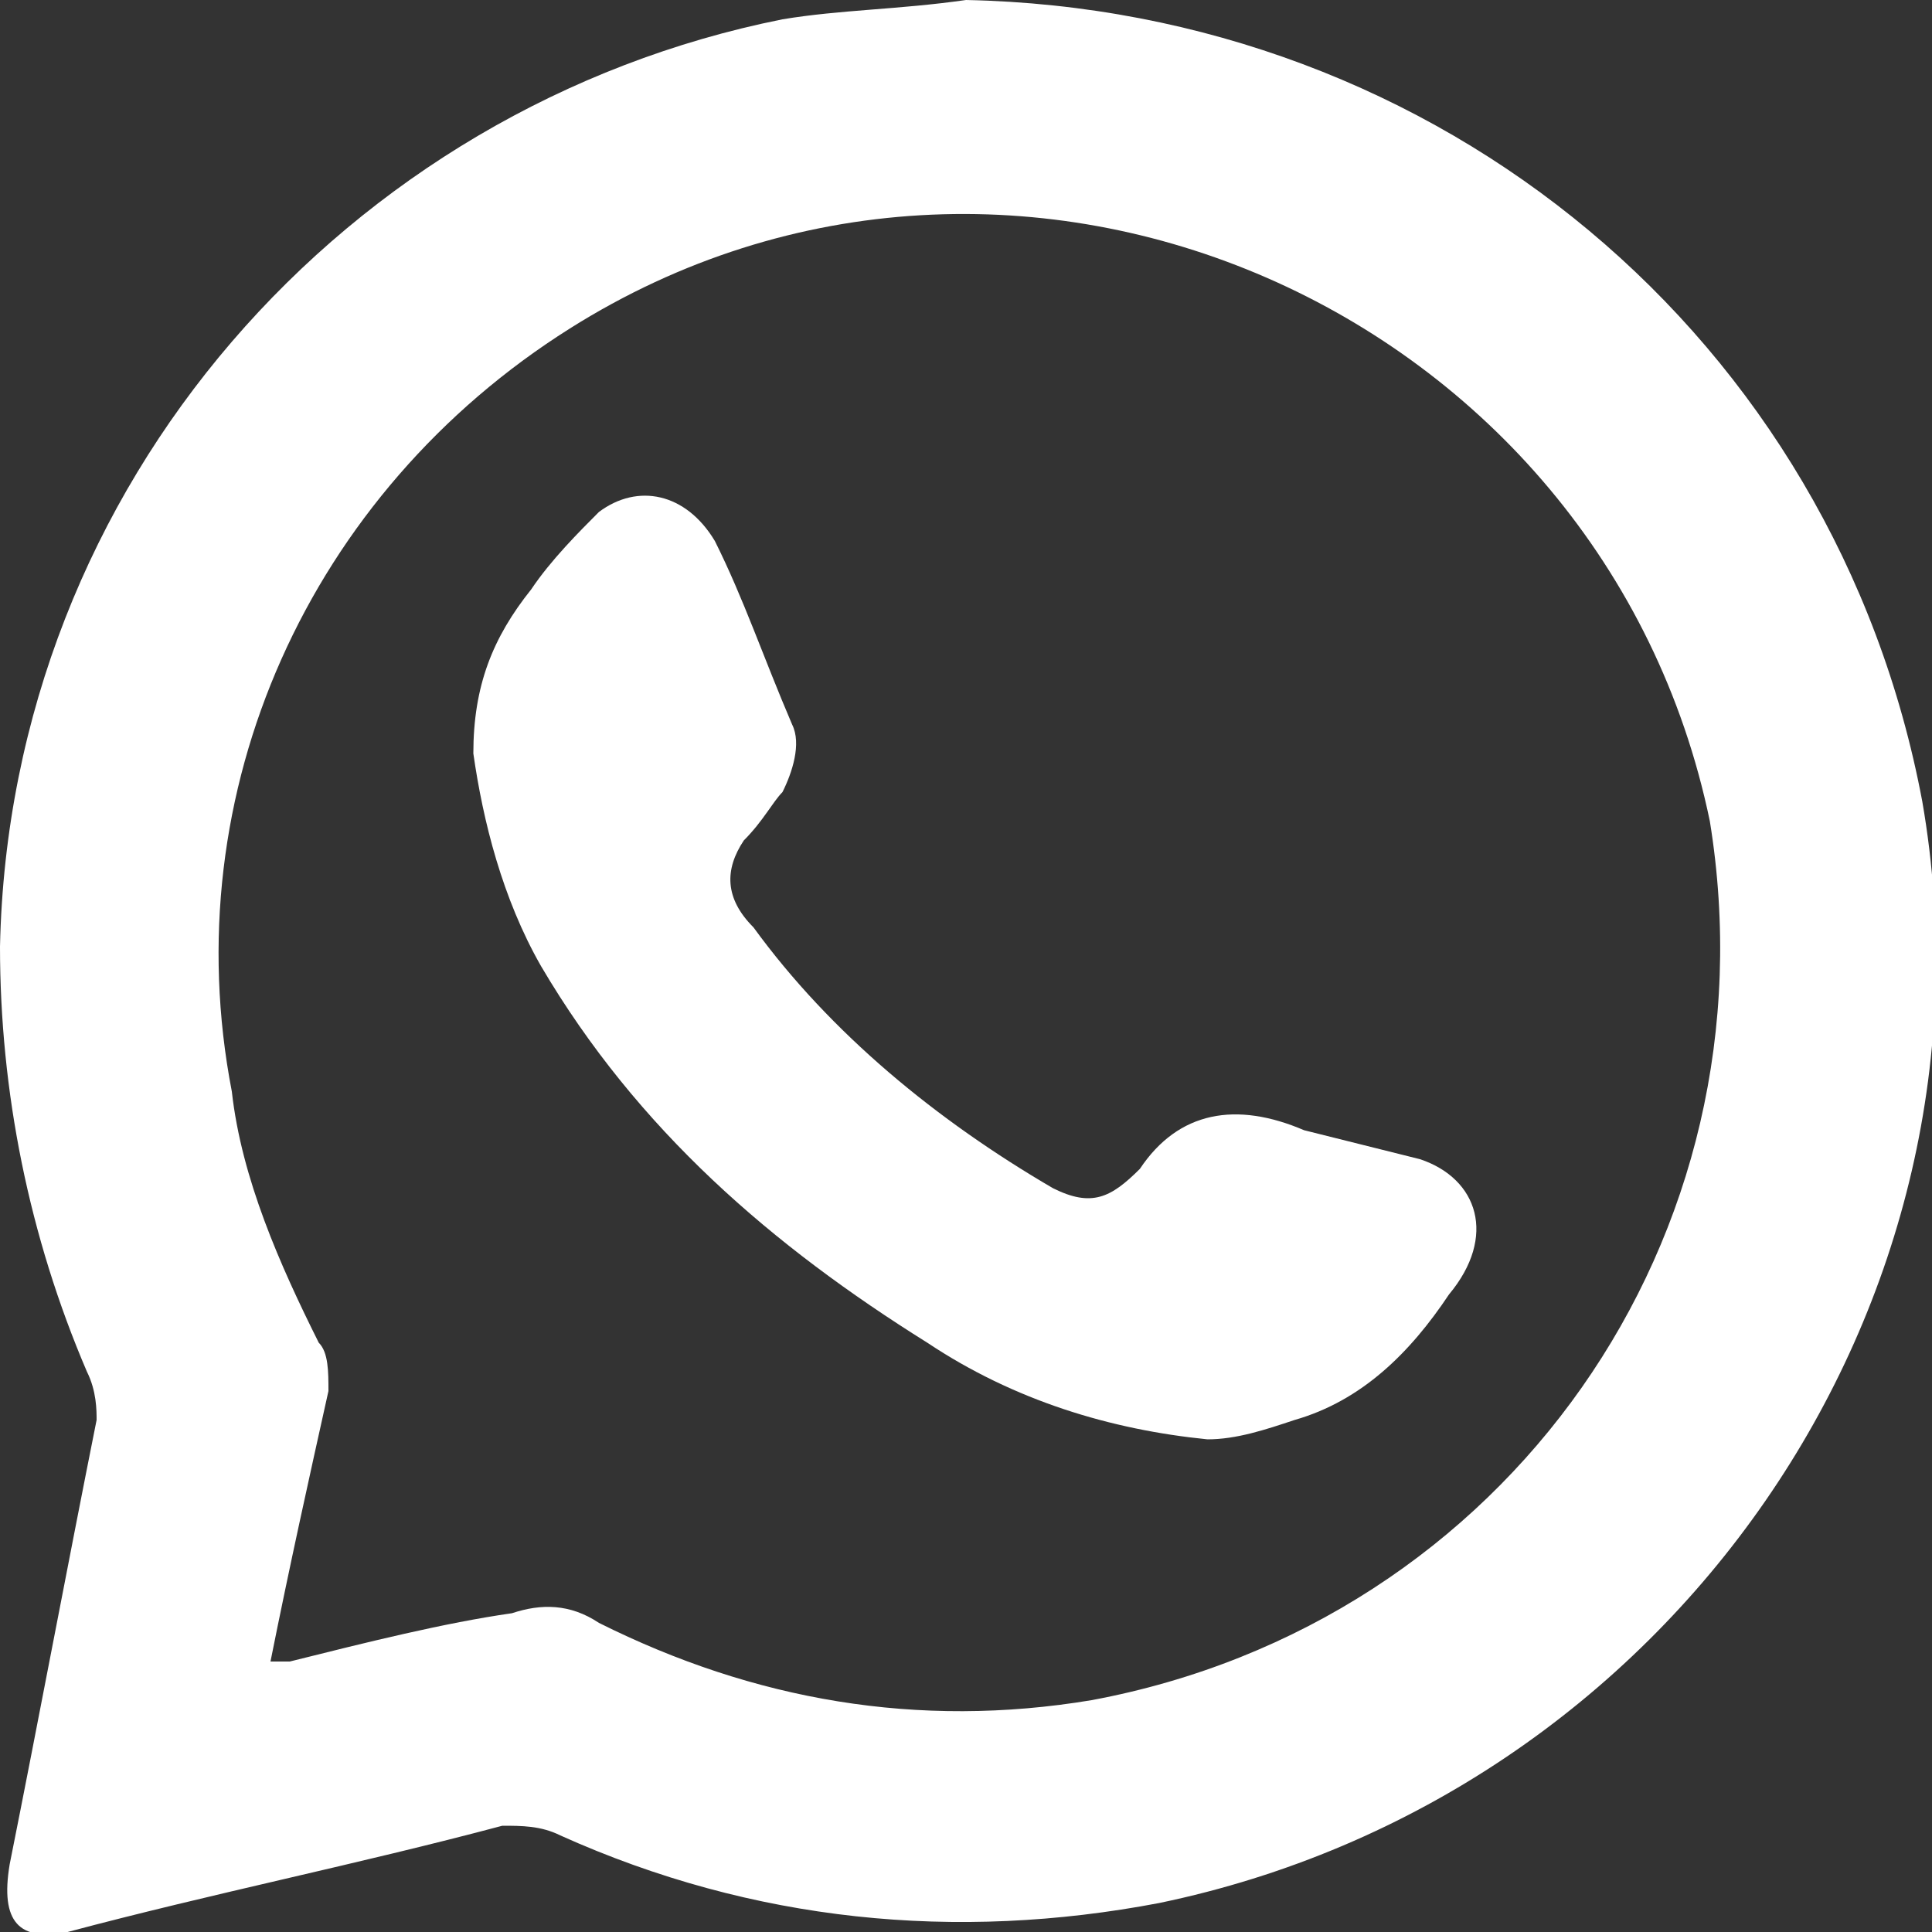 <?xml version="1.0" encoding="utf-8"?>
<!-- Generator: Adobe Illustrator 26.5.0, SVG Export Plug-In . SVG Version: 6.00 Build 0)  -->
<svg version="1.1" id="Layer_1" xmlns="http://www.w3.org/2000/svg" xmlns:xlink="http://www.w3.org/1999/xlink" x="0px" y="0px"
	 viewBox="0 0 20 20" style="enable-background:new 0 0 20 20;" xml:space="preserve">
<rect x="0" y="0" width="20" height="20" fill="#333333" stroke="none"/>
<style type="text/css">
	.st0{fill:#FFFFFF;}
</style>
<g>
	<path class="st0" d="M19.9,8.3C19,3.5,14.9,0.1,10,0C9.3,0.1,8.7,0.1,8.1,0.2C3.6,1.1,0.1,5,0,9.8c0,1.5,0.3,3,0.9,4.4
		C1,14.4,1,14.6,1,14.7c-0.3,1.5-0.6,3.1-0.9,4.6C0,19.9,0.2,20.1,0.7,20c1.5-0.4,3-0.7,4.5-1.1c0.2,0,0.4,0,0.6,0.1
		c2,0.9,4.1,1.1,6.2,0.7C17.3,18.6,20.8,13.5,19.9,8.3z M11.3,17.6c-1.8,0.3-3.5,0-5.1-0.8c-0.3-0.2-0.6-0.2-0.9-0.1
		C4.6,16.8,3.8,17,3,17.2c-0.1,0-0.1,0-0.2,0c0.2-1,0.4-1.9,0.6-2.8c0-0.2,0-0.4-0.1-0.5c-0.4-0.8-0.8-1.7-0.9-2.6
		C1.8,8.2,3.2,5.1,5.9,3.4c4.6-2.9,10.7-0.2,11.8,5.1C18.4,12.8,15.6,16.8,11.3,17.6z"/>
	<path class="st0" d="M14.7,12c-0.4-0.1-0.8-0.2-1.2-0.3c-0.7-0.3-1.3-0.2-1.7,0.4c-0.3,0.3-0.5,0.4-0.9,0.2
		c-1.2-0.7-2.3-1.6-3.1-2.7C7.5,9.3,7.5,9,7.7,8.7C7.9,8.5,8,8.3,8.1,8.2c0.1-0.2,0.2-0.5,0.1-0.7C7.9,6.8,7.7,6.2,7.4,5.6
		C7.1,5.1,6.6,5,6.2,5.3C6,5.5,5.7,5.8,5.5,6.1c-0.4,0.5-0.6,1-0.6,1.7C5,8.5,5.2,9.3,5.6,10c1,1.7,2.4,2.9,4,3.9
		c0.9,0.6,1.9,0.9,2.9,1c0.3,0,0.6-0.1,0.9-0.2c0.7-0.2,1.2-0.7,1.6-1.3C15.5,12.8,15.3,12.2,14.7,12z"/>
</g>
</svg>
